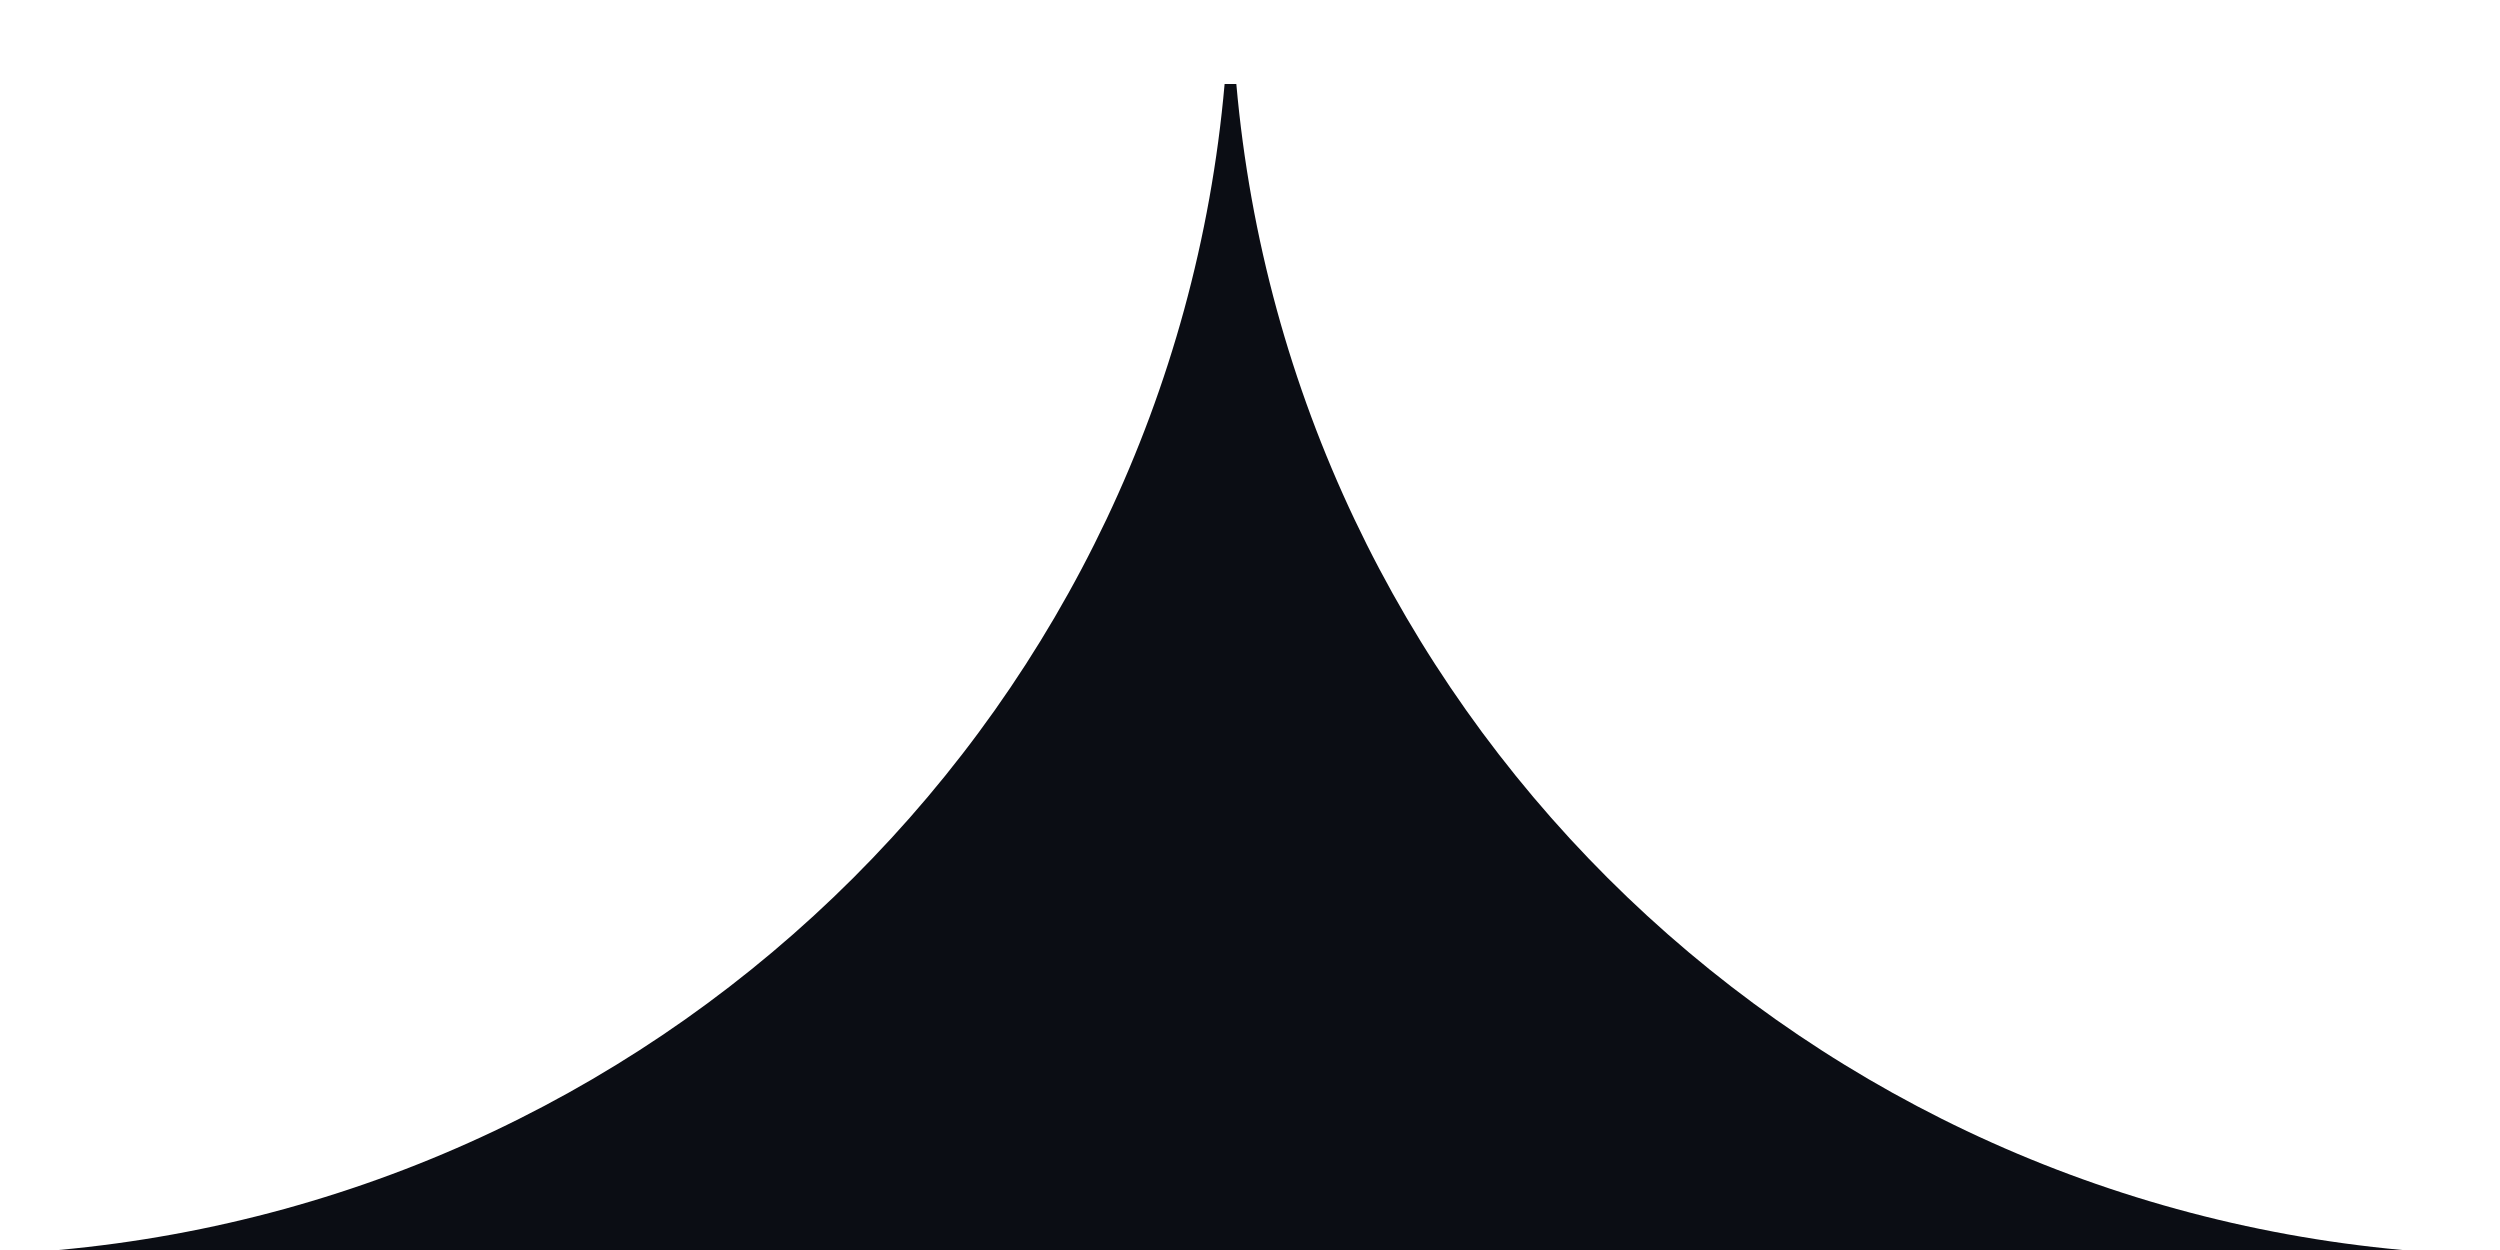 <?xml version="1.0" encoding="utf-8"?>
<!-- Generator: Adobe Illustrator 25.4.1, SVG Export Plug-In . SVG Version: 6.00 Build 0)  -->
<svg version="1.1" id="Warstwa_1" xmlns="http://www.w3.org/2000/svg" xmlns:xlink="http://www.w3.org/1999/xlink" x="0px" y="0px"
	 viewBox="0 0 128 64" style="enable-background:new 0 0 128 64;" xml:space="preserve">
<style type="text/css">
	.st0{fill:#0B0D14;}
</style>
<g id="Layer_1">
	<path class="st0" d="M123,64C91.3,61.1,66.1,36,63.3,4.3h-0.6C59.9,36,34.7,61.1,3,64H123z"/>
</g>
</svg>
